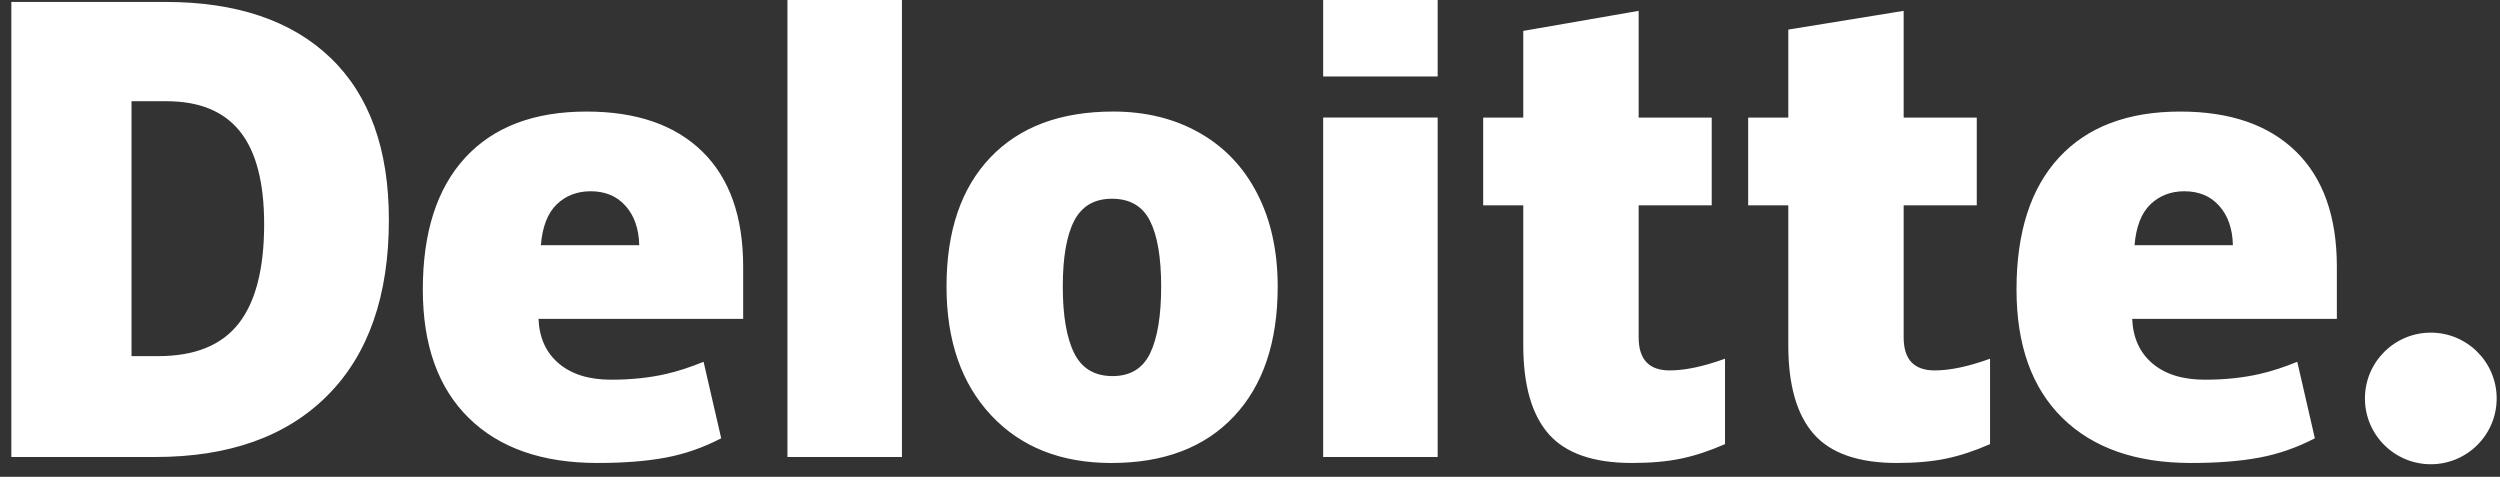 <?xml version="1.0" encoding="UTF-8"?>
<svg width="194px" height="37px" viewBox="0 0 194 37" version="1.1" xmlns="http://www.w3.org/2000/svg" xmlns:xlink="http://www.w3.org/1999/xlink">
    <rect x="0" y="0" width="194" height="37" fill="#333333" stroke="none"/>
    <title>6</title>
    <g id="Home" stroke="none" stroke-width="1" fill="none" fill-rule="evenodd">
        <g id="Home-chosen" transform="translate(-454, -6624)" fill="#FFFFFF" fill-rule="nonzero">
            <g id="Client-logos" transform="translate(0, 6066)">
                <g id="Group-2" transform="translate(91, 278)">
                    <g id="6" transform="translate(363.88, 280)">
                        <path d="M182.639,30.92 C182.639,28.1 184.93,25.813 187.75,25.813 C190.572,25.813 192.861,28.1 192.861,30.92 C192.861,33.739 190.572,36.025 187.75,36.025 C184.93,36.025 182.639,33.739 182.639,30.92 M19.618,17.395 C19.618,14.16 18.993,11.76 17.741,10.197 C16.489,8.635 14.591,7.855 12.04,7.855 L9.326,7.855 L9.326,27.635 L11.402,27.635 C14.236,27.635 16.313,26.796 17.635,25.111 C18.956,23.43 19.618,20.857 19.618,17.395 M29.297,17.058 C29.297,22.951 27.712,27.492 24.541,30.679 C21.37,33.868 16.912,35.463 11.165,35.463 L0,35.463 L0,0.15 L11.945,0.15 C17.486,0.15 21.763,1.599 24.777,4.497 C27.79,7.396 29.297,11.581 29.297,17.058 M60.226,35.462 L69.111,35.462 L69.111,0.001 L60.226,0.001 L60.226,35.462 Z M81.592,22.235 C81.592,24.496 81.888,26.221 82.478,27.406 C83.07,28.592 84.061,29.185 85.454,29.185 C86.832,29.185 87.807,28.592 88.375,27.406 C88.943,26.221 89.226,24.496 89.226,22.235 C89.226,19.986 88.939,18.29 88.363,17.145 C87.786,15.996 86.803,15.422 85.408,15.422 C84.044,15.422 83.07,15.993 82.478,17.131 C81.888,18.271 81.592,19.971 81.592,22.235 M98.269,22.235 C98.269,26.543 97.139,29.903 94.873,32.312 C92.608,34.722 89.439,35.928 85.364,35.928 C81.456,35.928 78.345,34.695 76.037,32.231 C73.725,29.766 72.57,26.435 72.57,22.235 C72.57,17.941 73.701,14.604 75.967,12.225 C78.233,9.846 81.41,8.656 85.501,8.656 C88.029,8.656 90.265,9.208 92.203,10.309 C94.142,11.409 95.639,12.986 96.69,15.04 C97.744,17.091 98.269,19.491 98.269,22.235 M101.797,35.463 L110.683,35.463 L110.683,21.891 L110.683,9.122 L101.797,9.122 L101.797,35.463 Z M101.797,5.936 L110.683,5.936 L110.683,0 L101.797,0 L101.797,5.936 Z M128.686,28.744 C129.886,28.744 131.315,28.44 132.981,27.835 L132.981,34.463 C131.783,34.989 130.645,35.366 129.562,35.589 C128.479,35.815 127.209,35.927 125.755,35.927 C122.771,35.927 120.621,35.178 119.3,33.683 C117.985,32.187 117.326,29.891 117.326,26.792 L117.326,15.934 L114.214,15.934 L114.214,9.124 L117.326,9.124 L117.326,2.398 L126.28,0.842 L126.28,9.124 L131.949,9.124 L131.949,15.934 L126.28,15.934 L126.28,26.186 C126.28,27.891 127.083,28.744 128.686,28.744 M149.252,28.744 C150.452,28.744 151.881,28.44 153.548,27.835 L153.548,34.463 C152.351,34.989 151.211,35.366 150.128,35.589 C149.044,35.815 147.778,35.927 146.321,35.927 C143.338,35.927 141.187,35.178 139.869,33.683 C138.551,32.187 137.892,29.891 137.892,26.792 L137.892,15.934 L134.778,15.934 L134.778,9.124 L137.892,9.124 L137.892,2.296 L146.844,0.842 L146.844,9.124 L152.517,9.124 L152.517,15.934 L146.844,15.934 L146.844,26.186 C146.844,27.891 147.648,28.744 149.252,28.744 M164.76,19.026 C164.881,17.584 165.294,16.528 165.998,15.852 C166.705,15.178 167.578,14.842 168.622,14.842 C169.761,14.842 170.666,15.22 171.337,15.982 C172.013,16.74 172.365,17.756 172.393,19.026 L164.76,19.026 L164.76,19.026 Z M177.291,11.762 C175.178,9.693 172.182,8.657 168.305,8.657 C164.23,8.657 161.095,9.847 158.897,12.226 C156.7,14.605 155.601,18.019 155.601,22.467 C155.601,26.774 156.789,30.096 159.159,32.428 C161.53,34.76 164.859,35.927 169.147,35.927 C171.206,35.927 172.978,35.787 174.463,35.507 C175.939,35.231 177.367,34.732 178.753,34.011 L177.388,28.075 C176.381,28.485 175.423,28.802 174.517,29.01 C173.21,29.313 171.775,29.465 170.213,29.465 C168.5,29.465 167.149,29.047 166.158,28.21 C165.167,27.373 164.639,26.217 164.578,24.745 L180.46,24.745 L180.46,20.701 C180.46,16.81 179.404,13.829 177.291,11.762 M41.09,19.026 C41.211,17.584 41.624,16.528 42.328,15.852 C43.033,15.178 43.907,14.842 44.953,14.842 C46.089,14.842 46.994,15.22 47.667,15.982 C48.343,16.74 48.694,17.756 48.725,19.026 L41.09,19.026 L41.09,19.026 Z M53.622,11.762 C51.508,9.693 48.513,8.657 44.635,8.657 C40.559,8.657 37.425,9.847 35.228,12.226 C33.032,14.605 31.931,18.019 31.931,22.467 C31.931,26.774 33.118,30.096 35.49,32.428 C37.86,34.76 41.189,35.927 45.477,35.927 C47.536,35.927 49.308,35.787 50.793,35.507 C52.269,35.231 53.697,34.732 55.085,34.011 L53.718,28.075 C52.711,28.485 51.752,28.802 50.849,29.01 C49.538,29.313 48.105,29.465 46.543,29.465 C44.832,29.465 43.479,29.047 42.488,28.21 C41.495,27.373 40.969,26.217 40.908,24.745 L56.79,24.745 L56.79,20.701 C56.79,16.81 55.734,13.829 53.622,11.762" id="Combined-Shape"></path>
                    </g>
                </g>
            </g>
        </g>
    </g>
</svg>